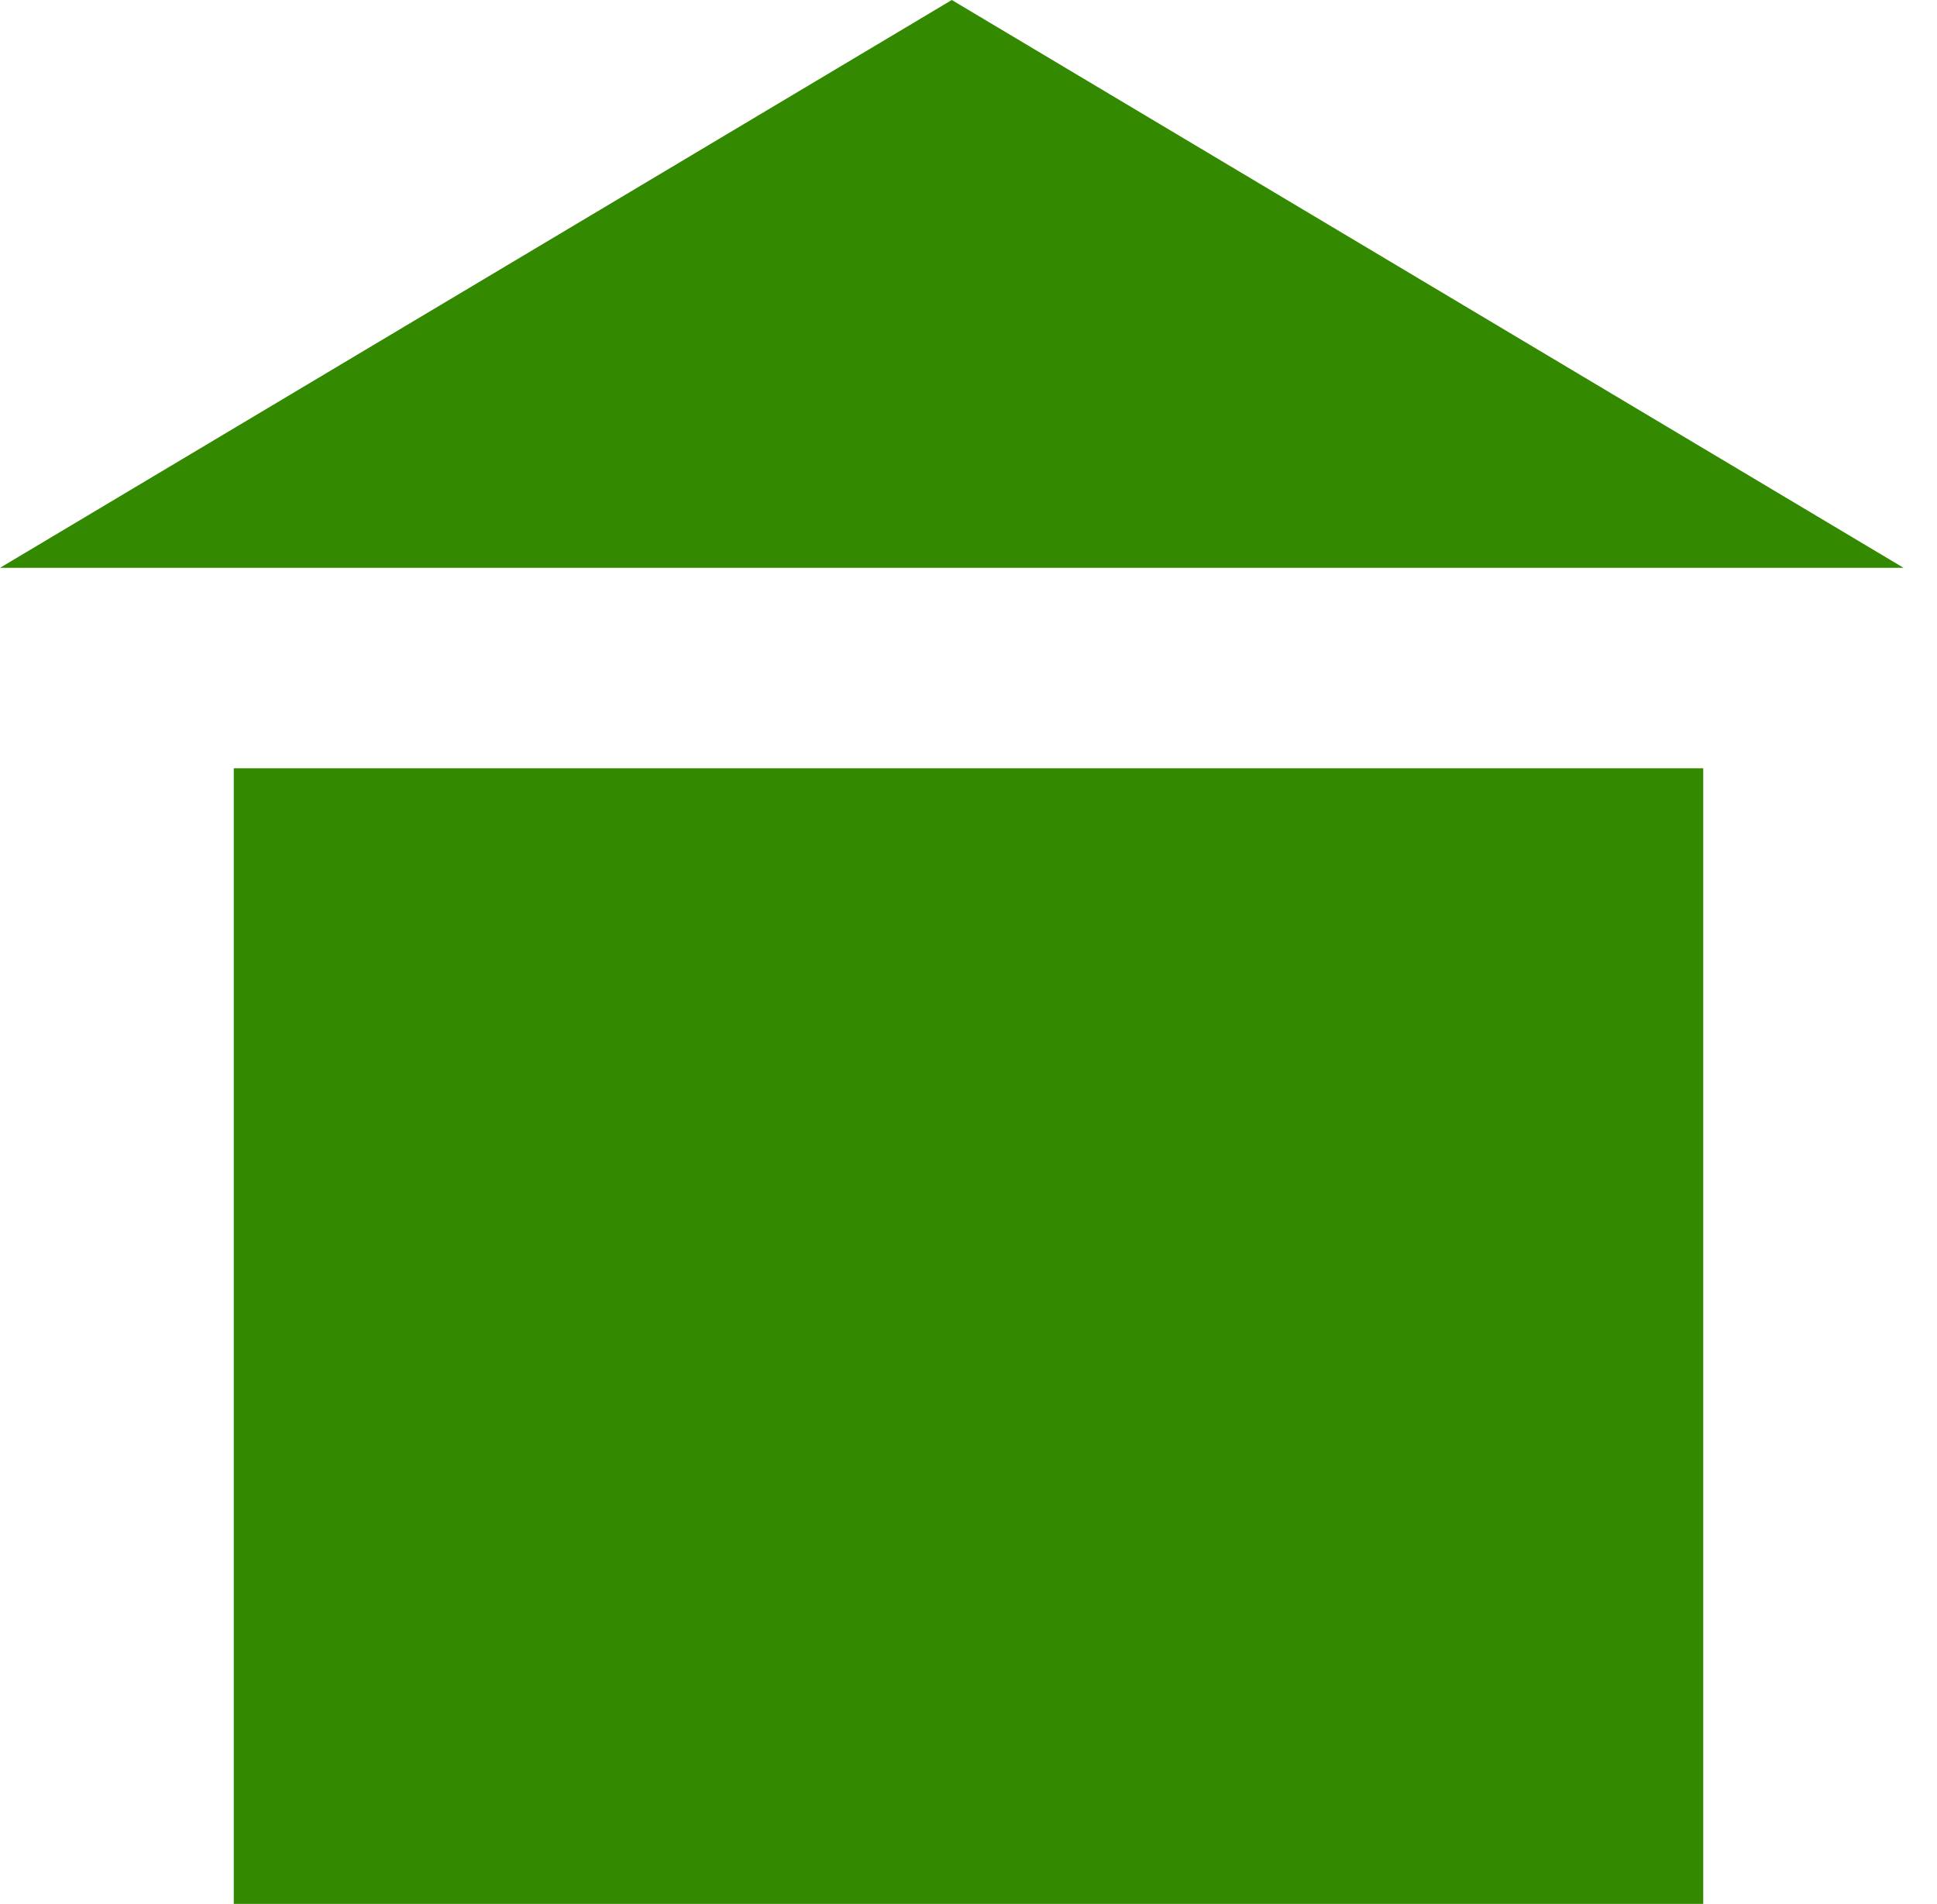 <?xml version="1.0" encoding="UTF-8"?>
<svg width="58px" height="57px" viewBox="0 0 58 57" version="1.1" xmlns="http://www.w3.org/2000/svg" xmlns:xlink="http://www.w3.org/1999/xlink">
    <title>pic-home</title>
    <g id="Page-1" stroke="none" stroke-width="1" fill="none" fill-rule="evenodd">
        <g id="top" transform="translate(-1125, -3491)">
            <g id="Group-5" transform="translate(728.965, 3507.648)"></g>
            <g id="Group-2" transform="translate(1125, 3491)" fill="#338A00">
                <rect id="Rectangle" x="7" y="23" width="44" height="34"></rect>
                <polygon id="Triangle" points="28.5 0 57 17 -3.55271368e-15 17"></polygon>
            </g>
        </g>
    </g>
</svg>